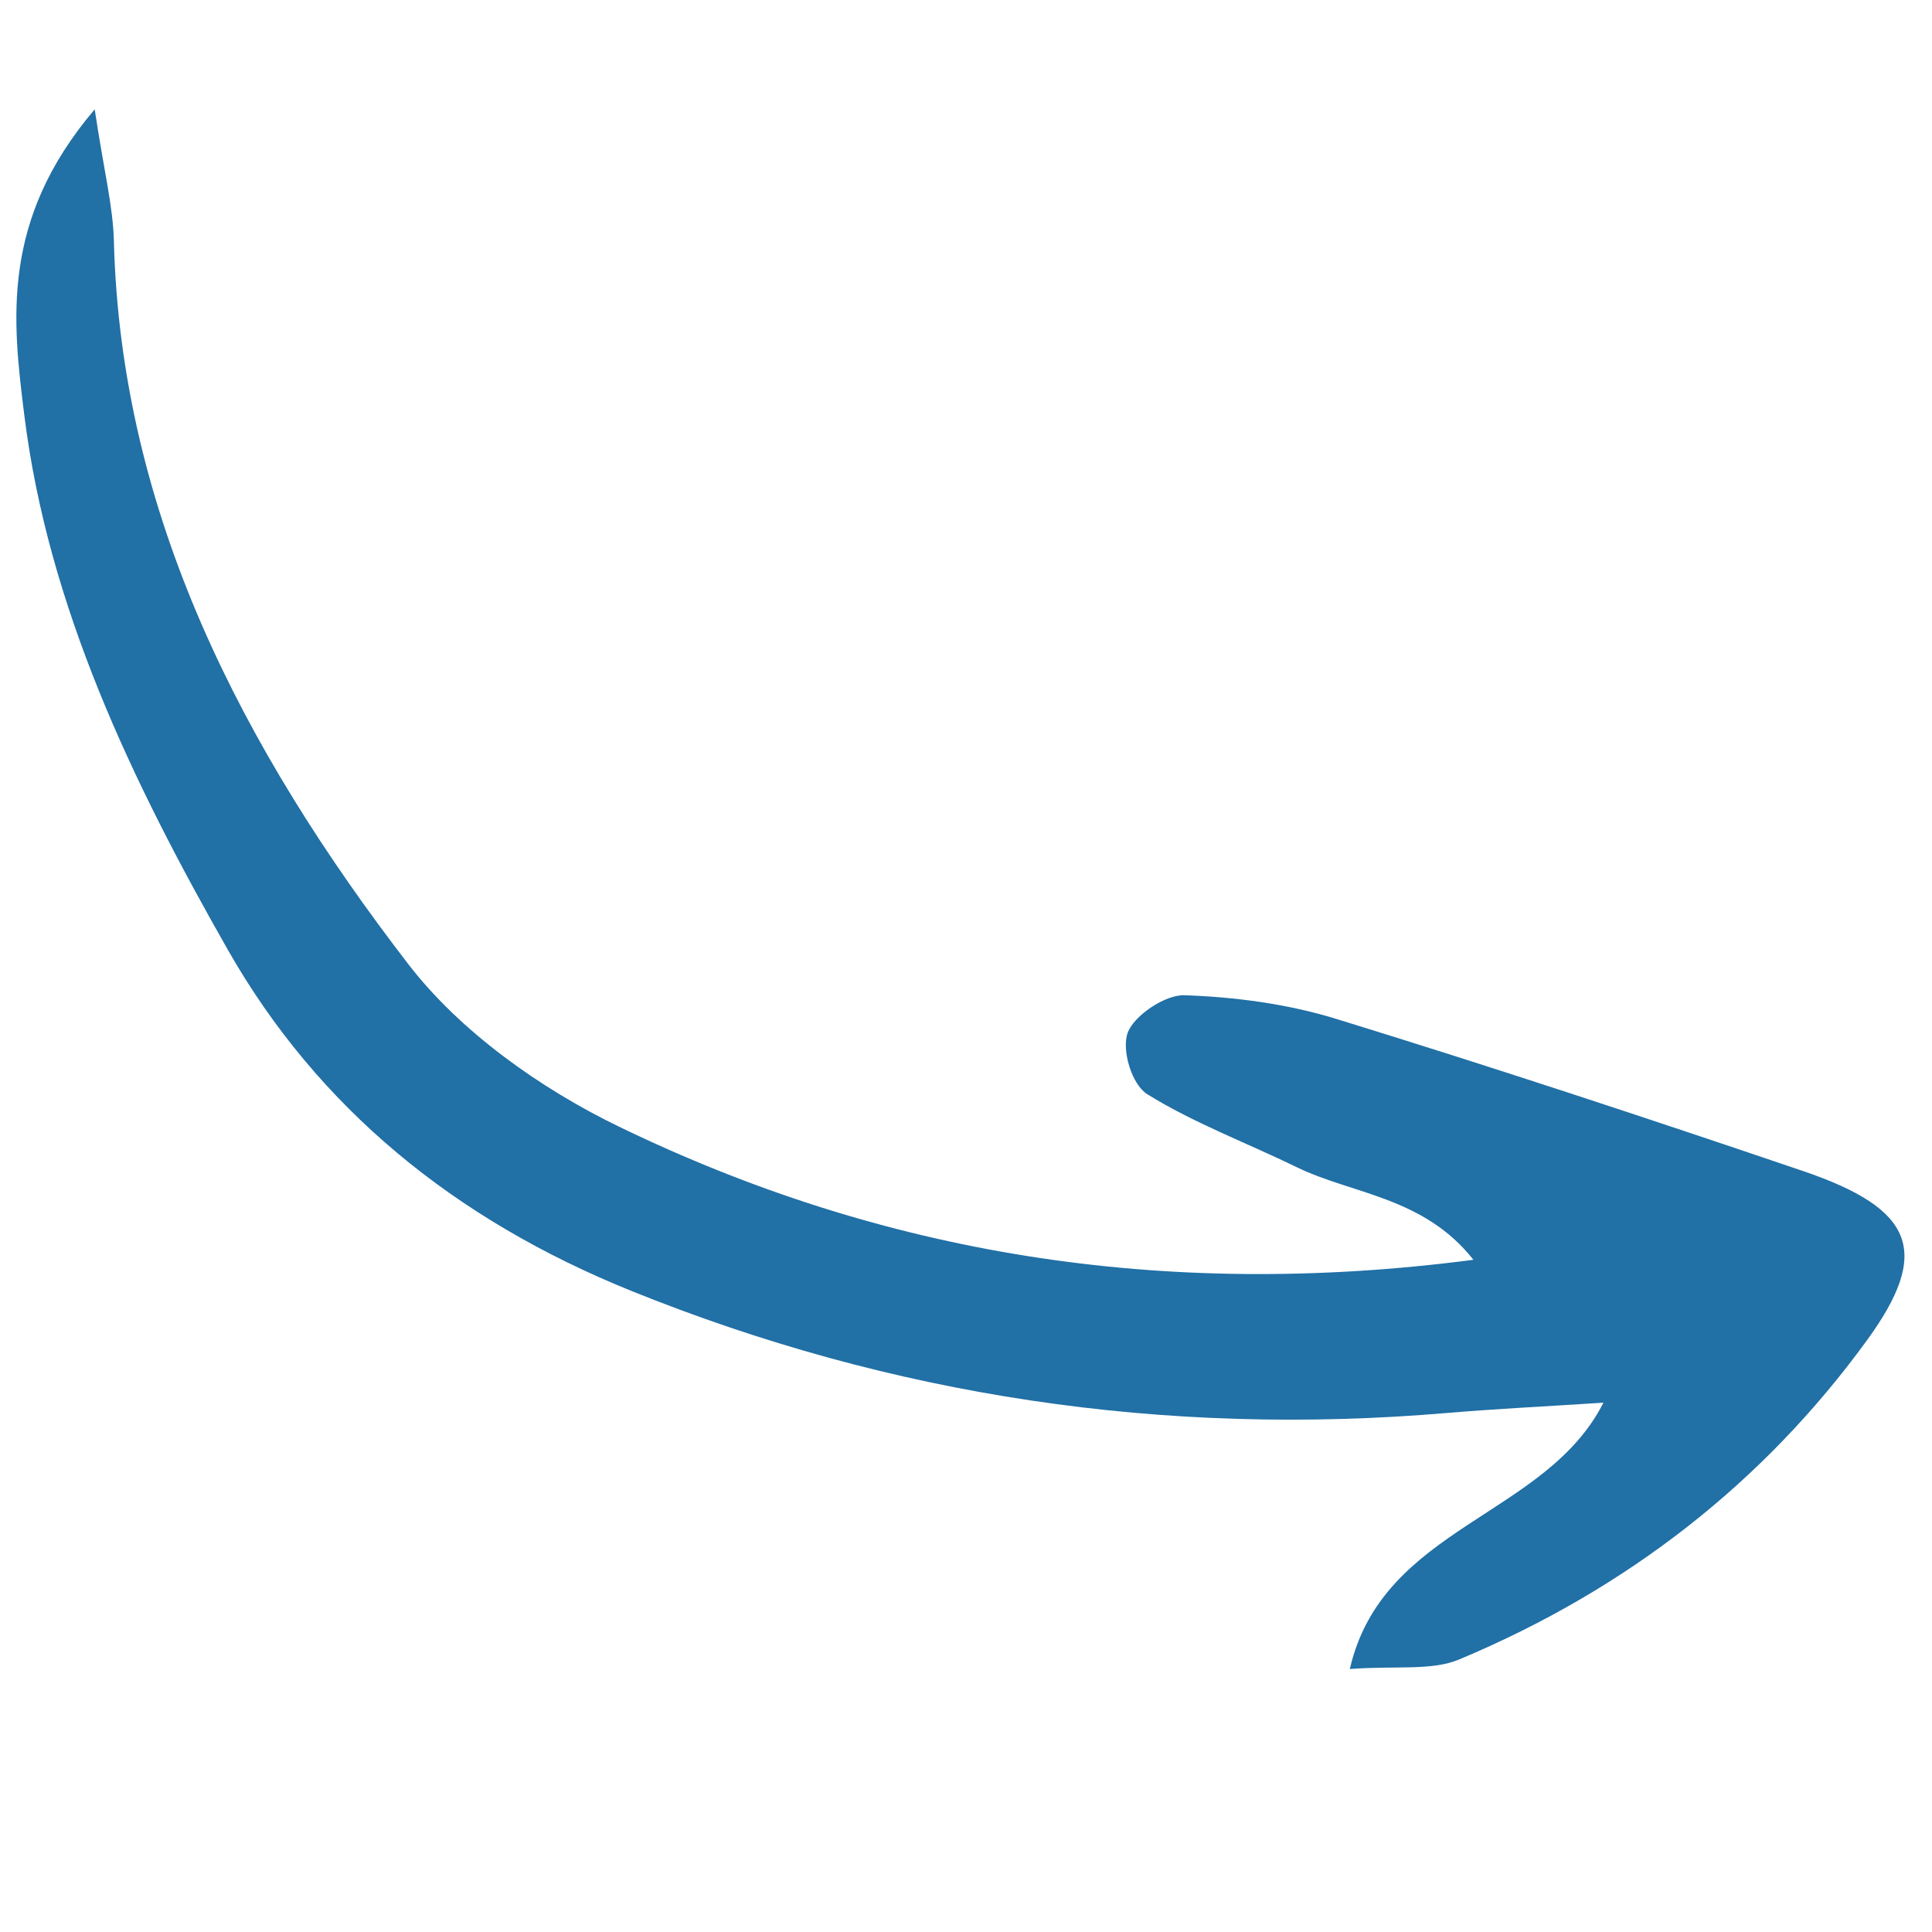 <svg xmlns="http://www.w3.org/2000/svg" xmlns:xlink="http://www.w3.org/1999/xlink" width="300" viewBox="0 0 224.88 225" height="300" preserveAspectRatio="xMidYMid meet"><defs><clipPath id="047bd60f67"><path d="M 1 12.469 L 222 12.469 L 222 194.621 L 1 194.621 Z M 1 12.469 " clip-rule="nonzero"></path></clipPath></defs><g clip-path="url(#047bd60f67)"><path fill="#2170a6" d="M 10.969 12.734 C 12.078 20.09 13.102 24.059 13.203 28.051 C 14.012 59.809 28.148 87.16 47.488 112.281 C 53.488 120.078 62.75 126.715 72.039 131.215 C 102.555 145.996 135.227 151.453 171.535 146.715 C 165.738 139.367 157.414 139.074 150.988 135.945 C 145.168 133.109 138.98 130.801 133.562 127.438 C 131.734 126.305 130.535 122.262 131.277 120.258 C 132.023 118.262 135.625 115.832 137.879 115.906 C 143.797 116.105 149.898 116.922 155.508 118.645 C 173.742 124.258 191.848 130.242 209.887 136.367 C 222.938 140.797 224.848 145.805 217.367 156.086 C 205.375 172.582 189.477 185.062 169.859 193.266 C 166.668 194.602 162.504 193.973 157.141 194.371 C 160.953 177.742 179.938 176.676 186.676 163.355 C 179.902 163.797 174.195 164.066 168.508 164.551 C 135.469 167.367 103.777 162.594 73.41 150.316 C 52.871 142.012 36.965 129.016 26.492 110.645 C 15.27 90.949 5.543 70.625 2.766 48.32 C 1.398 37.305 -0.004 25.641 10.969 12.734 Z M 10.969 12.734 " fill-opacity="1" fill-rule="nonzero"></path></g></svg>